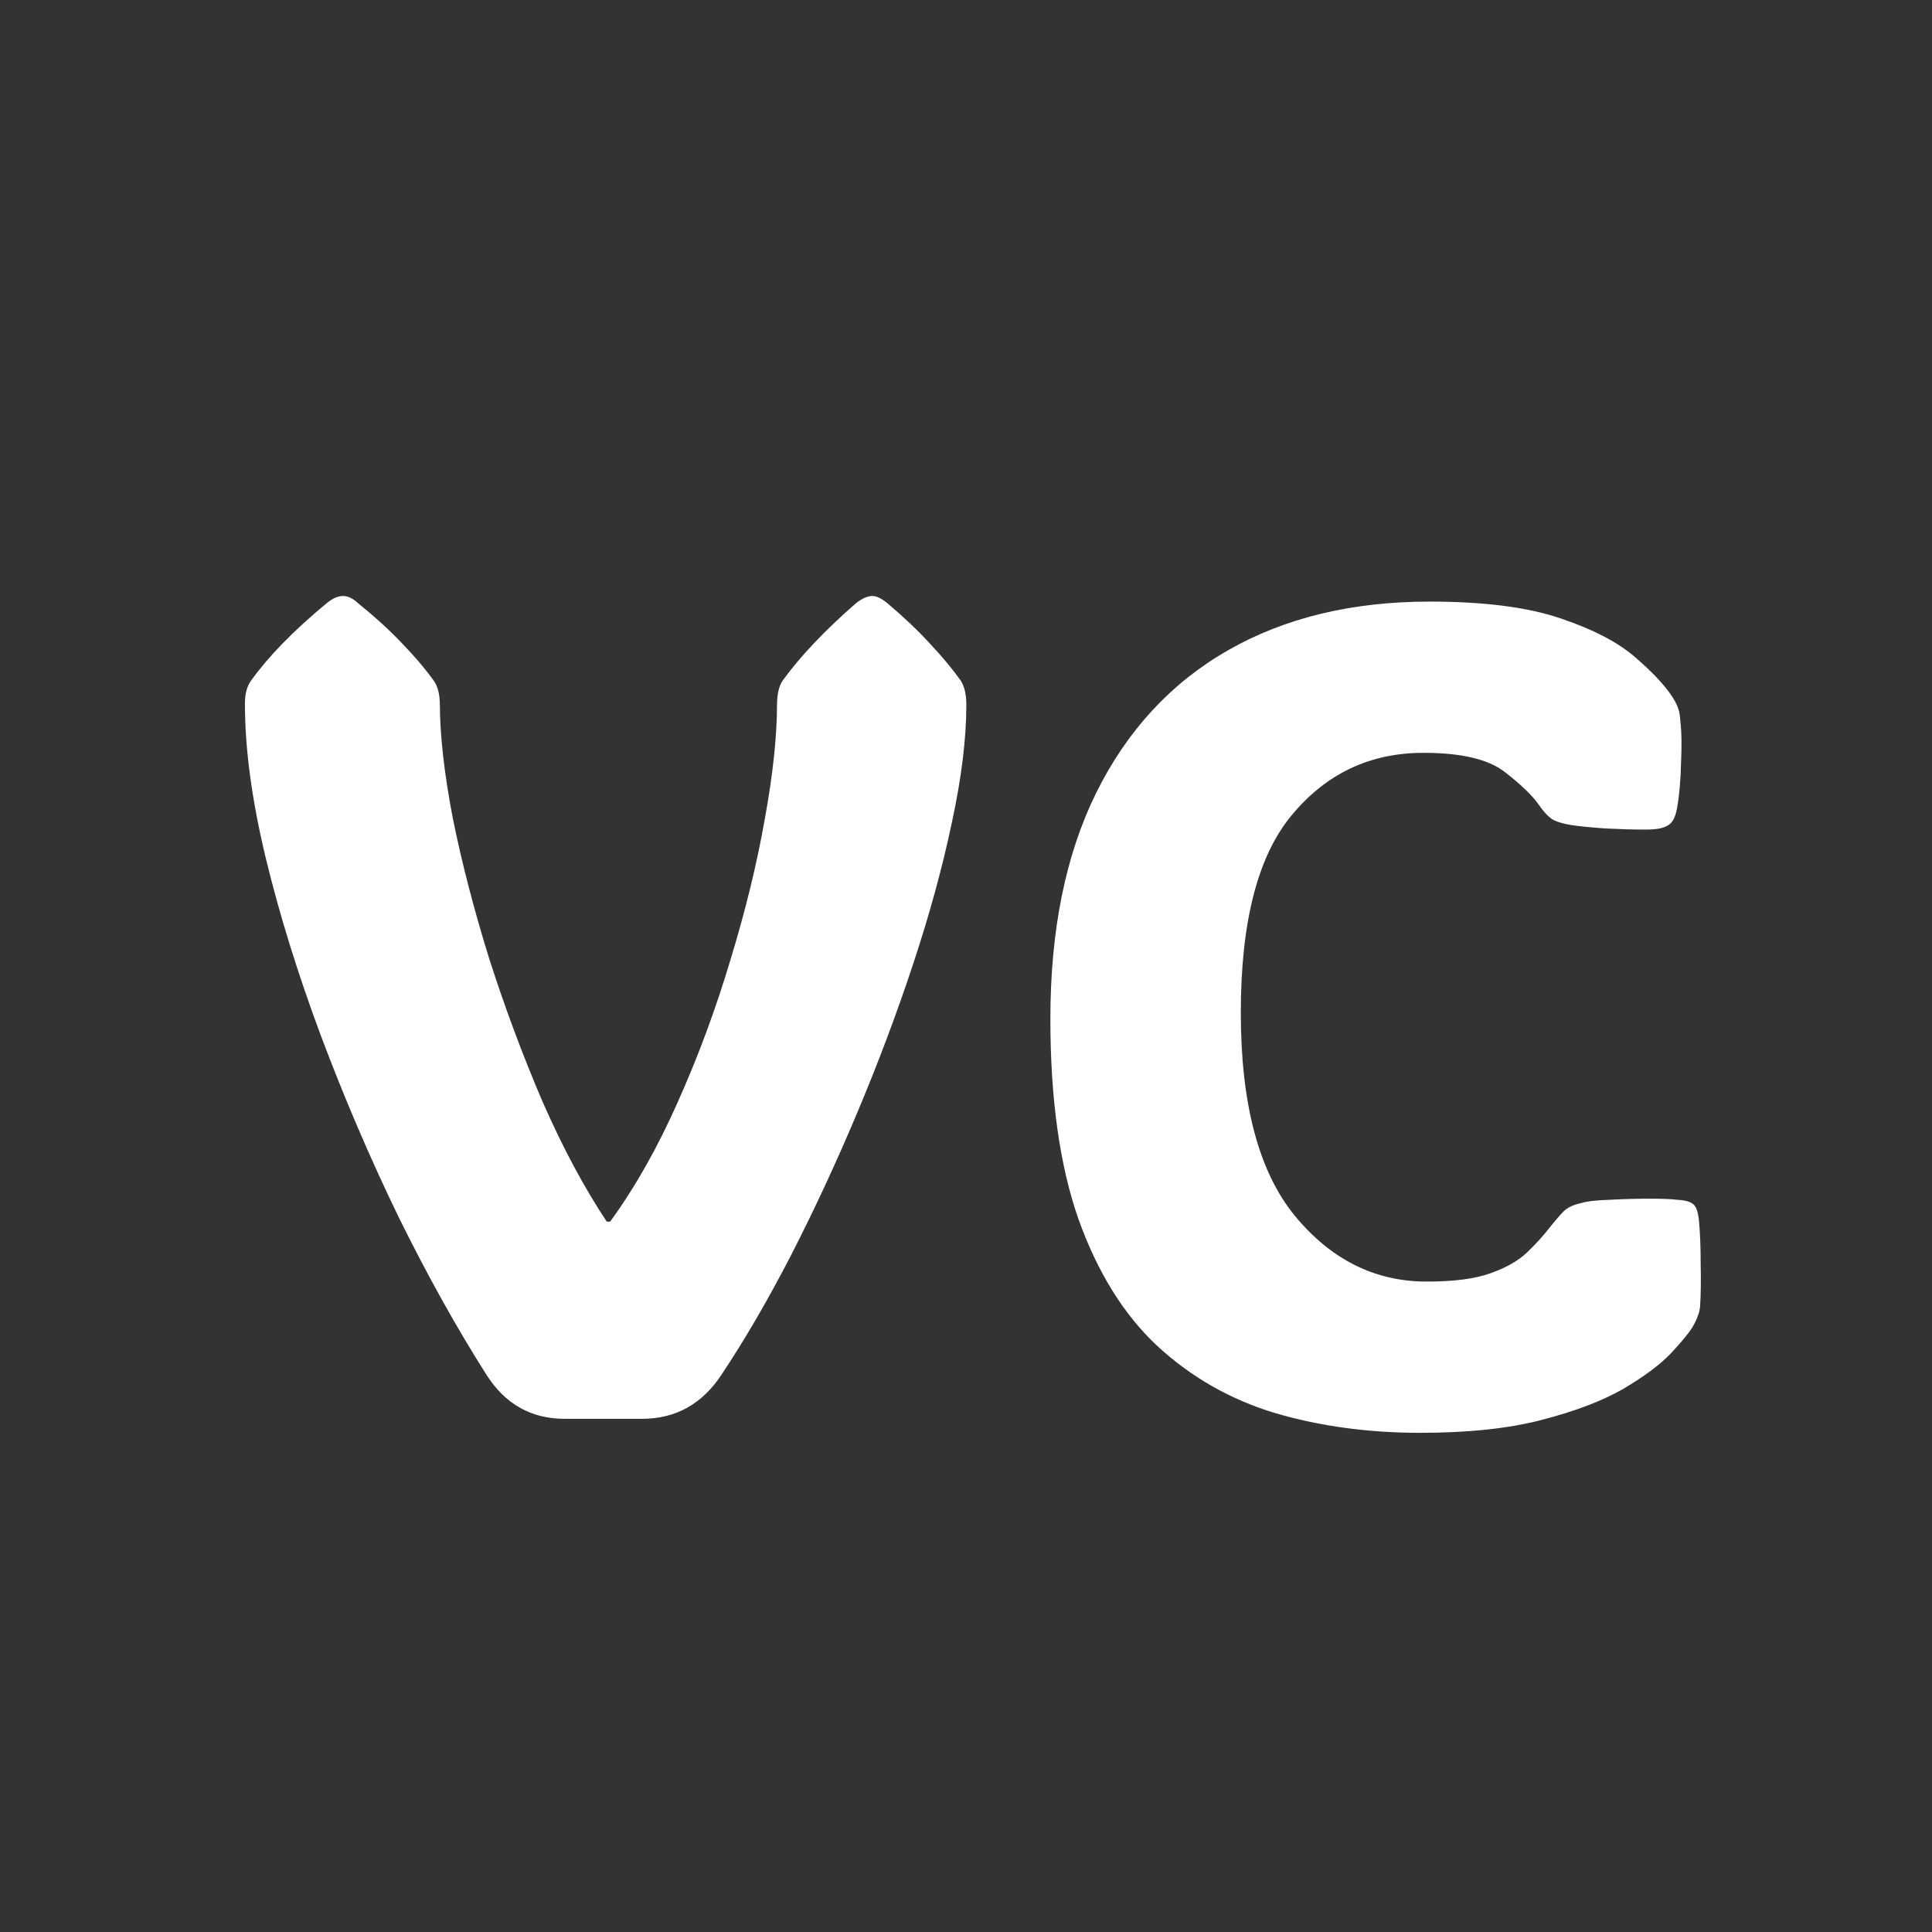 <svg width="128" height="128" viewBox="0 0 128 128" fill="none" xmlns="http://www.w3.org/2000/svg">
<rect x="0" y="0" width="128" height="128" fill="#333333" stroke="none"/>
<path d="M32.221 91.068C30.241 87.951 28.299 84.463 26.395 80.603C24.514 76.719 22.807 72.736 21.273 68.654C19.74 64.547 18.515 60.602 17.6 56.816C16.684 53.007 16.227 49.605 16.227 46.611C16.227 45.968 16.363 45.461 16.635 45.09C17.204 44.298 17.896 43.482 18.713 42.641C19.554 41.775 20.544 40.872 21.682 39.932C22.053 39.635 22.399 39.486 22.721 39.486C23.042 39.486 23.364 39.635 23.686 39.932C24.848 40.872 25.838 41.775 26.654 42.641C27.471 43.482 28.163 44.298 28.732 45.09C29.005 45.461 29.141 46.005 29.141 46.723V46.574C29.141 48.677 29.425 51.213 29.994 54.182C30.588 57.126 31.392 60.23 32.406 63.496C33.445 66.737 34.62 69.891 35.932 72.959C37.268 76.002 38.69 78.662 40.199 80.938H40.422C42.079 78.662 43.576 76.014 44.912 72.996C46.273 69.953 47.435 66.811 48.4 63.57C49.39 60.329 50.145 57.237 50.664 54.293C51.208 51.324 51.48 48.764 51.48 46.611V46.723C51.48 46.005 51.604 45.461 51.852 45.09C53.039 43.457 54.672 41.738 56.75 39.932C57.146 39.635 57.492 39.486 57.789 39.486C58.061 39.486 58.383 39.635 58.754 39.932C59.867 40.872 60.82 41.775 61.611 42.641C62.403 43.482 63.083 44.298 63.652 45.09C63.9 45.486 64.023 46.018 64.023 46.685C64.023 48.937 63.702 51.547 63.059 54.516C62.44 57.46 61.587 60.577 60.498 63.867C59.41 67.158 58.172 70.448 56.787 73.738C55.402 77.029 53.942 80.171 52.408 83.164C50.874 86.133 49.34 88.768 47.807 91.068C46.52 93.023 44.764 94 42.537 94H37.416C35.19 94 33.458 93.023 32.221 91.068ZM16.227 46.574V46.611V46.723V46.574ZM64.023 46.611V46.723V46.685V46.611ZM94.527 84.908C96.333 84.908 97.743 84.723 98.758 84.352C99.797 83.981 100.601 83.523 101.17 82.978C101.739 82.434 102.234 81.89 102.654 81.346C103.05 80.851 103.372 80.48 103.619 80.232C103.891 79.985 104.262 79.812 104.732 79.713C105.128 79.589 105.759 79.515 106.625 79.49C107.516 79.441 108.394 79.416 109.26 79.416C110.15 79.416 110.769 79.441 111.115 79.49C111.635 79.515 111.993 79.614 112.191 79.787C112.389 79.96 112.513 80.331 112.562 80.9C112.637 81.692 112.674 82.632 112.674 83.721C112.699 84.809 112.686 85.749 112.637 86.541C112.612 86.788 112.562 86.999 112.488 87.172C112.439 87.345 112.315 87.605 112.117 87.951C111.87 88.347 111.387 88.928 110.67 89.695C109.952 90.438 108.901 91.217 107.516 92.033C106.13 92.825 104.337 93.505 102.135 94.074C99.958 94.643 97.273 94.928 94.082 94.928C90.668 94.928 87.477 94.495 84.508 93.629C81.539 92.738 78.929 91.254 76.678 89.176C74.451 87.098 72.707 84.29 71.445 80.752C70.208 77.214 69.59 72.798 69.59 67.504C69.59 61.616 70.604 56.618 72.633 52.512C74.686 48.38 77.593 45.238 81.353 43.086C85.114 40.934 89.567 39.857 94.713 39.857C98.325 39.857 101.219 40.228 103.396 40.971C105.598 41.713 107.268 42.591 108.406 43.605C109.544 44.595 110.348 45.461 110.818 46.203C110.992 46.475 111.115 46.723 111.189 46.945C111.264 47.143 111.313 47.465 111.338 47.91C111.412 48.504 111.424 49.37 111.375 50.508C111.35 51.646 111.264 52.648 111.115 53.514C111.016 54.058 110.855 54.417 110.633 54.59C110.534 54.689 110.361 54.775 110.113 54.85C109.866 54.924 109.495 54.961 109 54.961C108.208 54.961 107.318 54.936 106.328 54.887C105.339 54.812 104.596 54.738 104.102 54.664C103.508 54.565 103.075 54.429 102.803 54.256C102.531 54.058 102.258 53.761 101.986 53.365C101.541 52.722 100.774 51.98 99.686 51.139C98.597 50.297 96.803 49.877 94.305 49.877C90.792 49.877 87.897 51.238 85.621 53.959C83.345 56.656 82.207 61.035 82.207 67.096C82.207 73.132 83.394 77.61 85.769 80.529C88.169 83.449 91.088 84.908 94.527 84.908Z" fill="white"/>
</svg>
